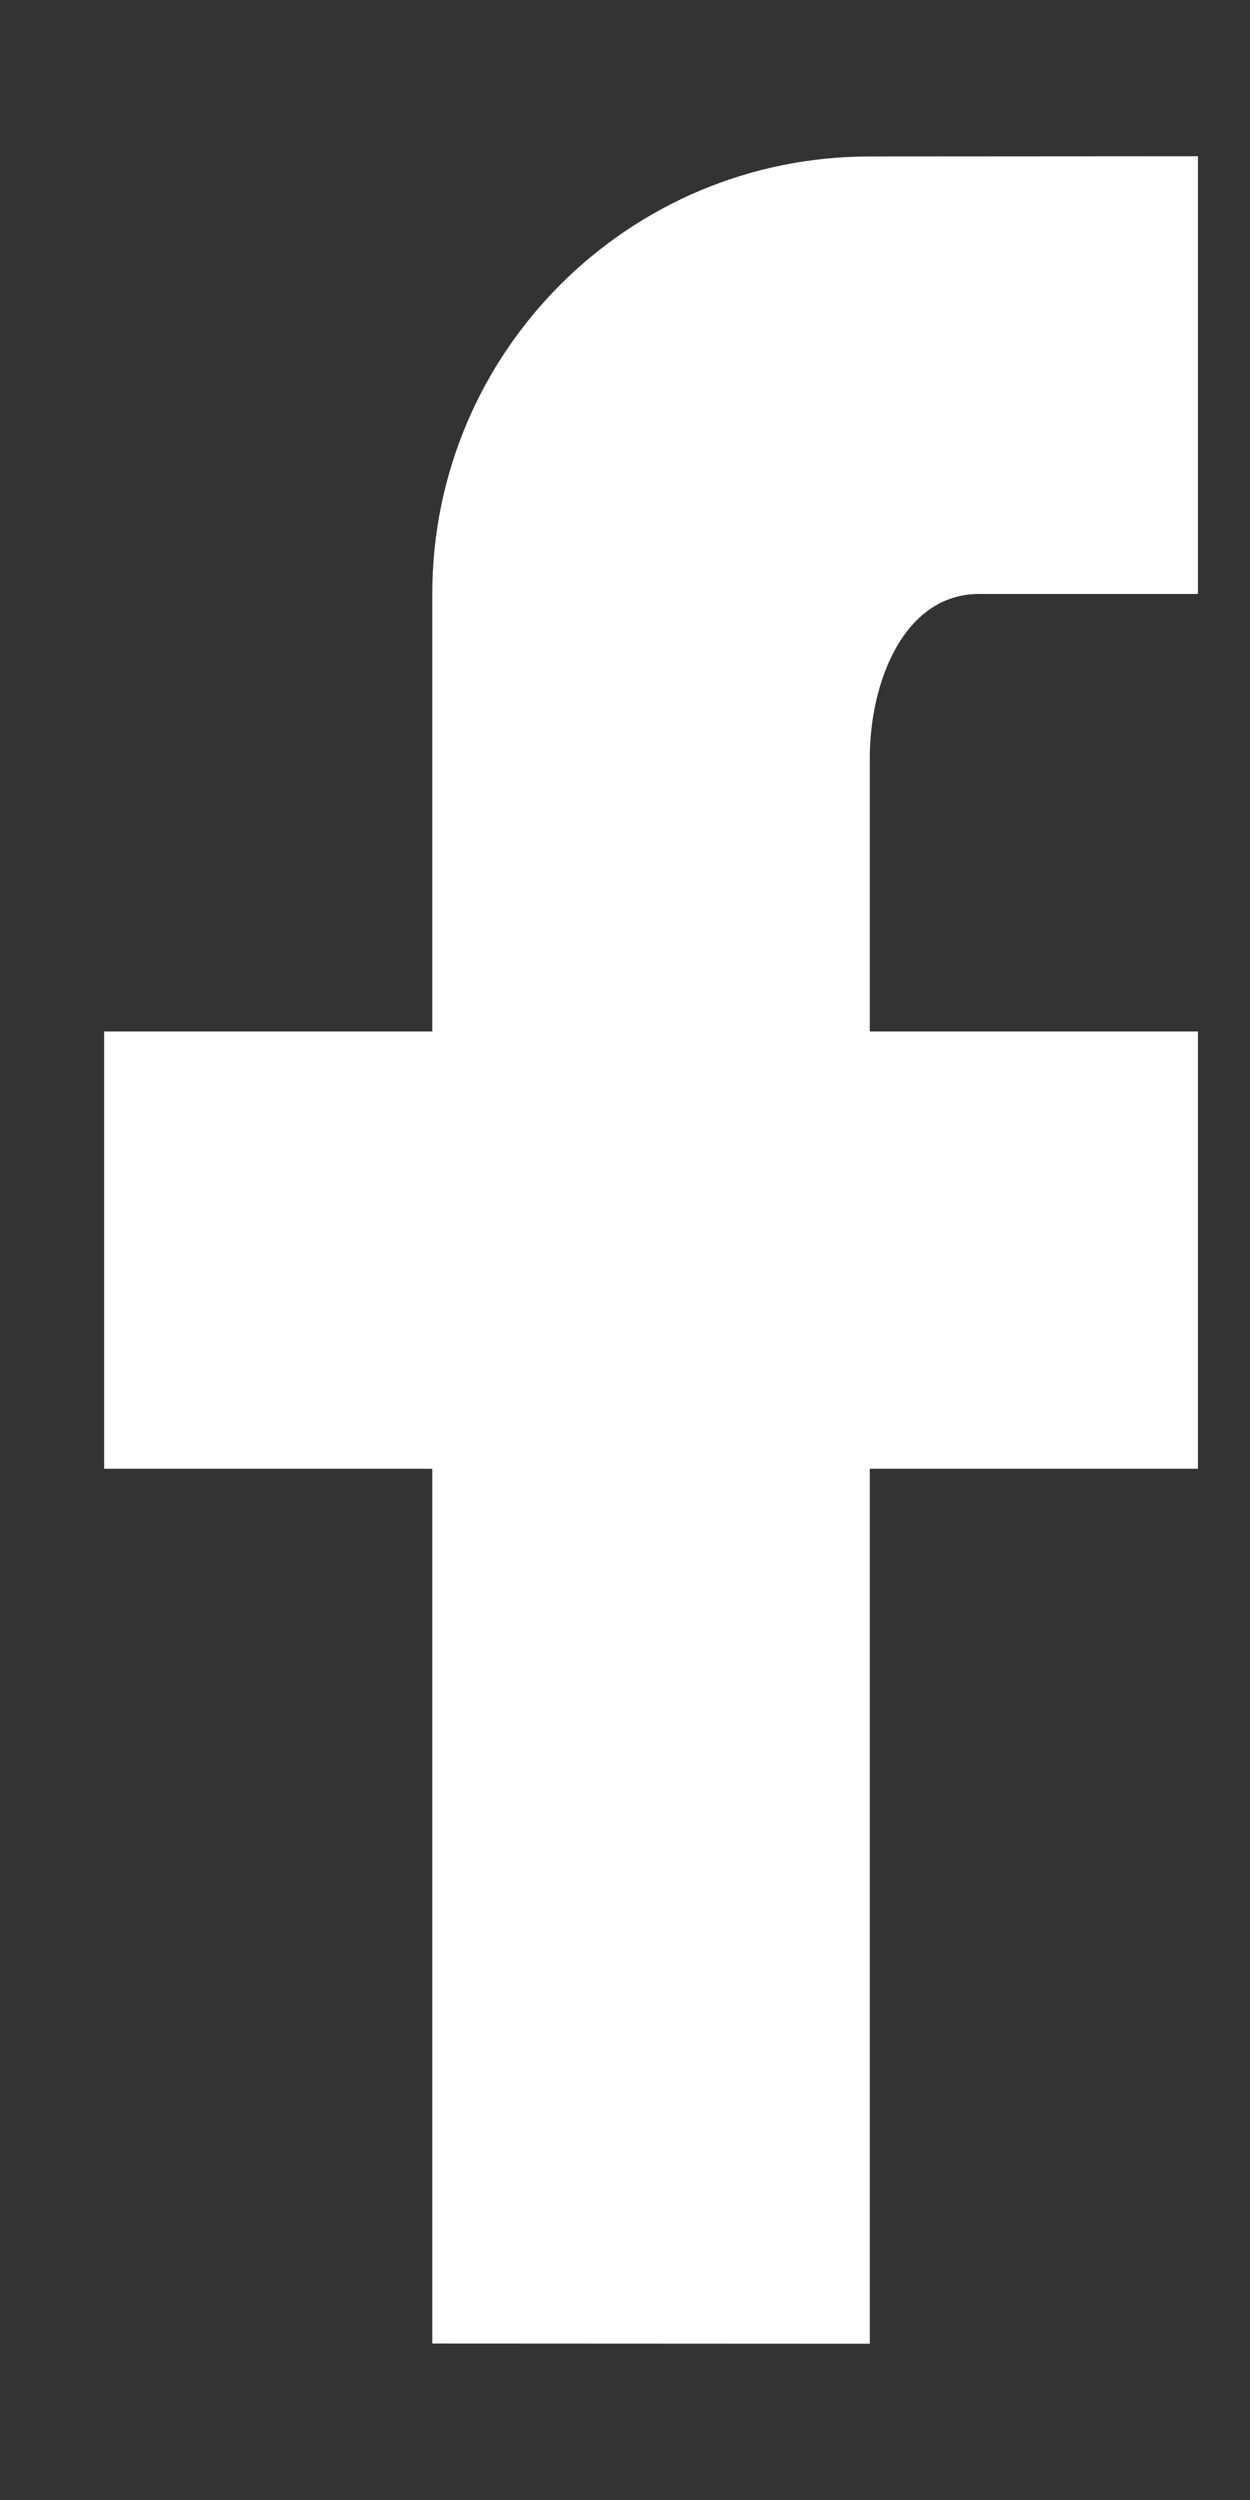 <?xml version="1.0" encoding="UTF-8" standalone="no"?>
<svg width="6px" height="12px" viewBox="0 0 6 12" version="1.1" xmlns="http://www.w3.org/2000/svg" xmlns:xlink="http://www.w3.org/1999/xlink" xmlns:sketch="http://www.bohemiancoding.com/sketch/ns">
    <rect x="0" y="0" width="6" height="12" fill="#333333" stroke="none"/>
    <!-- Generator: Sketch 3.3.2 (12043) - http://www.bohemiancoding.com/sketch -->
    <title>Page-1</title>
    <desc>Created with Sketch.</desc>
    <defs></defs>
    <g id="Page-1" stroke="none" stroke-width="1" fill="none" fill-rule="evenodd" sketch:type="MSPage">
        <g id="fb-wh" sketch:type="MSLayerGroup" fill="#FFFFFF">
            <g id="Page-1" sketch:type="MSShapeGroup">
                <g id="fb">
                    <g id="Page-1">
                        <g id="Shape-+-linkedin-+-twitter">
                            <path d="M5.75,0.75 L5.75,0.751 L5.75,0.751 L5.75,2.851 L4.7,2.851 C4.338,2.851 4.175,3.275 4.175,3.638 L4.175,4.951 L4.175,4.951 L5.75,4.951 L5.75,7.05 L4.175,7.05 L4.175,11.25 L2.075,11.249 L2.075,7.05 L0.5,7.05 L0.5,4.951 L2.075,4.951 L2.075,2.851 C2.075,1.691 3.015,0.751 4.175,0.751 L5.75,0.75 L5.75,0.75 Z" id="Shape"></path>
                        </g>
                    </g>
                </g>
            </g>
        </g>
    </g>
</svg>